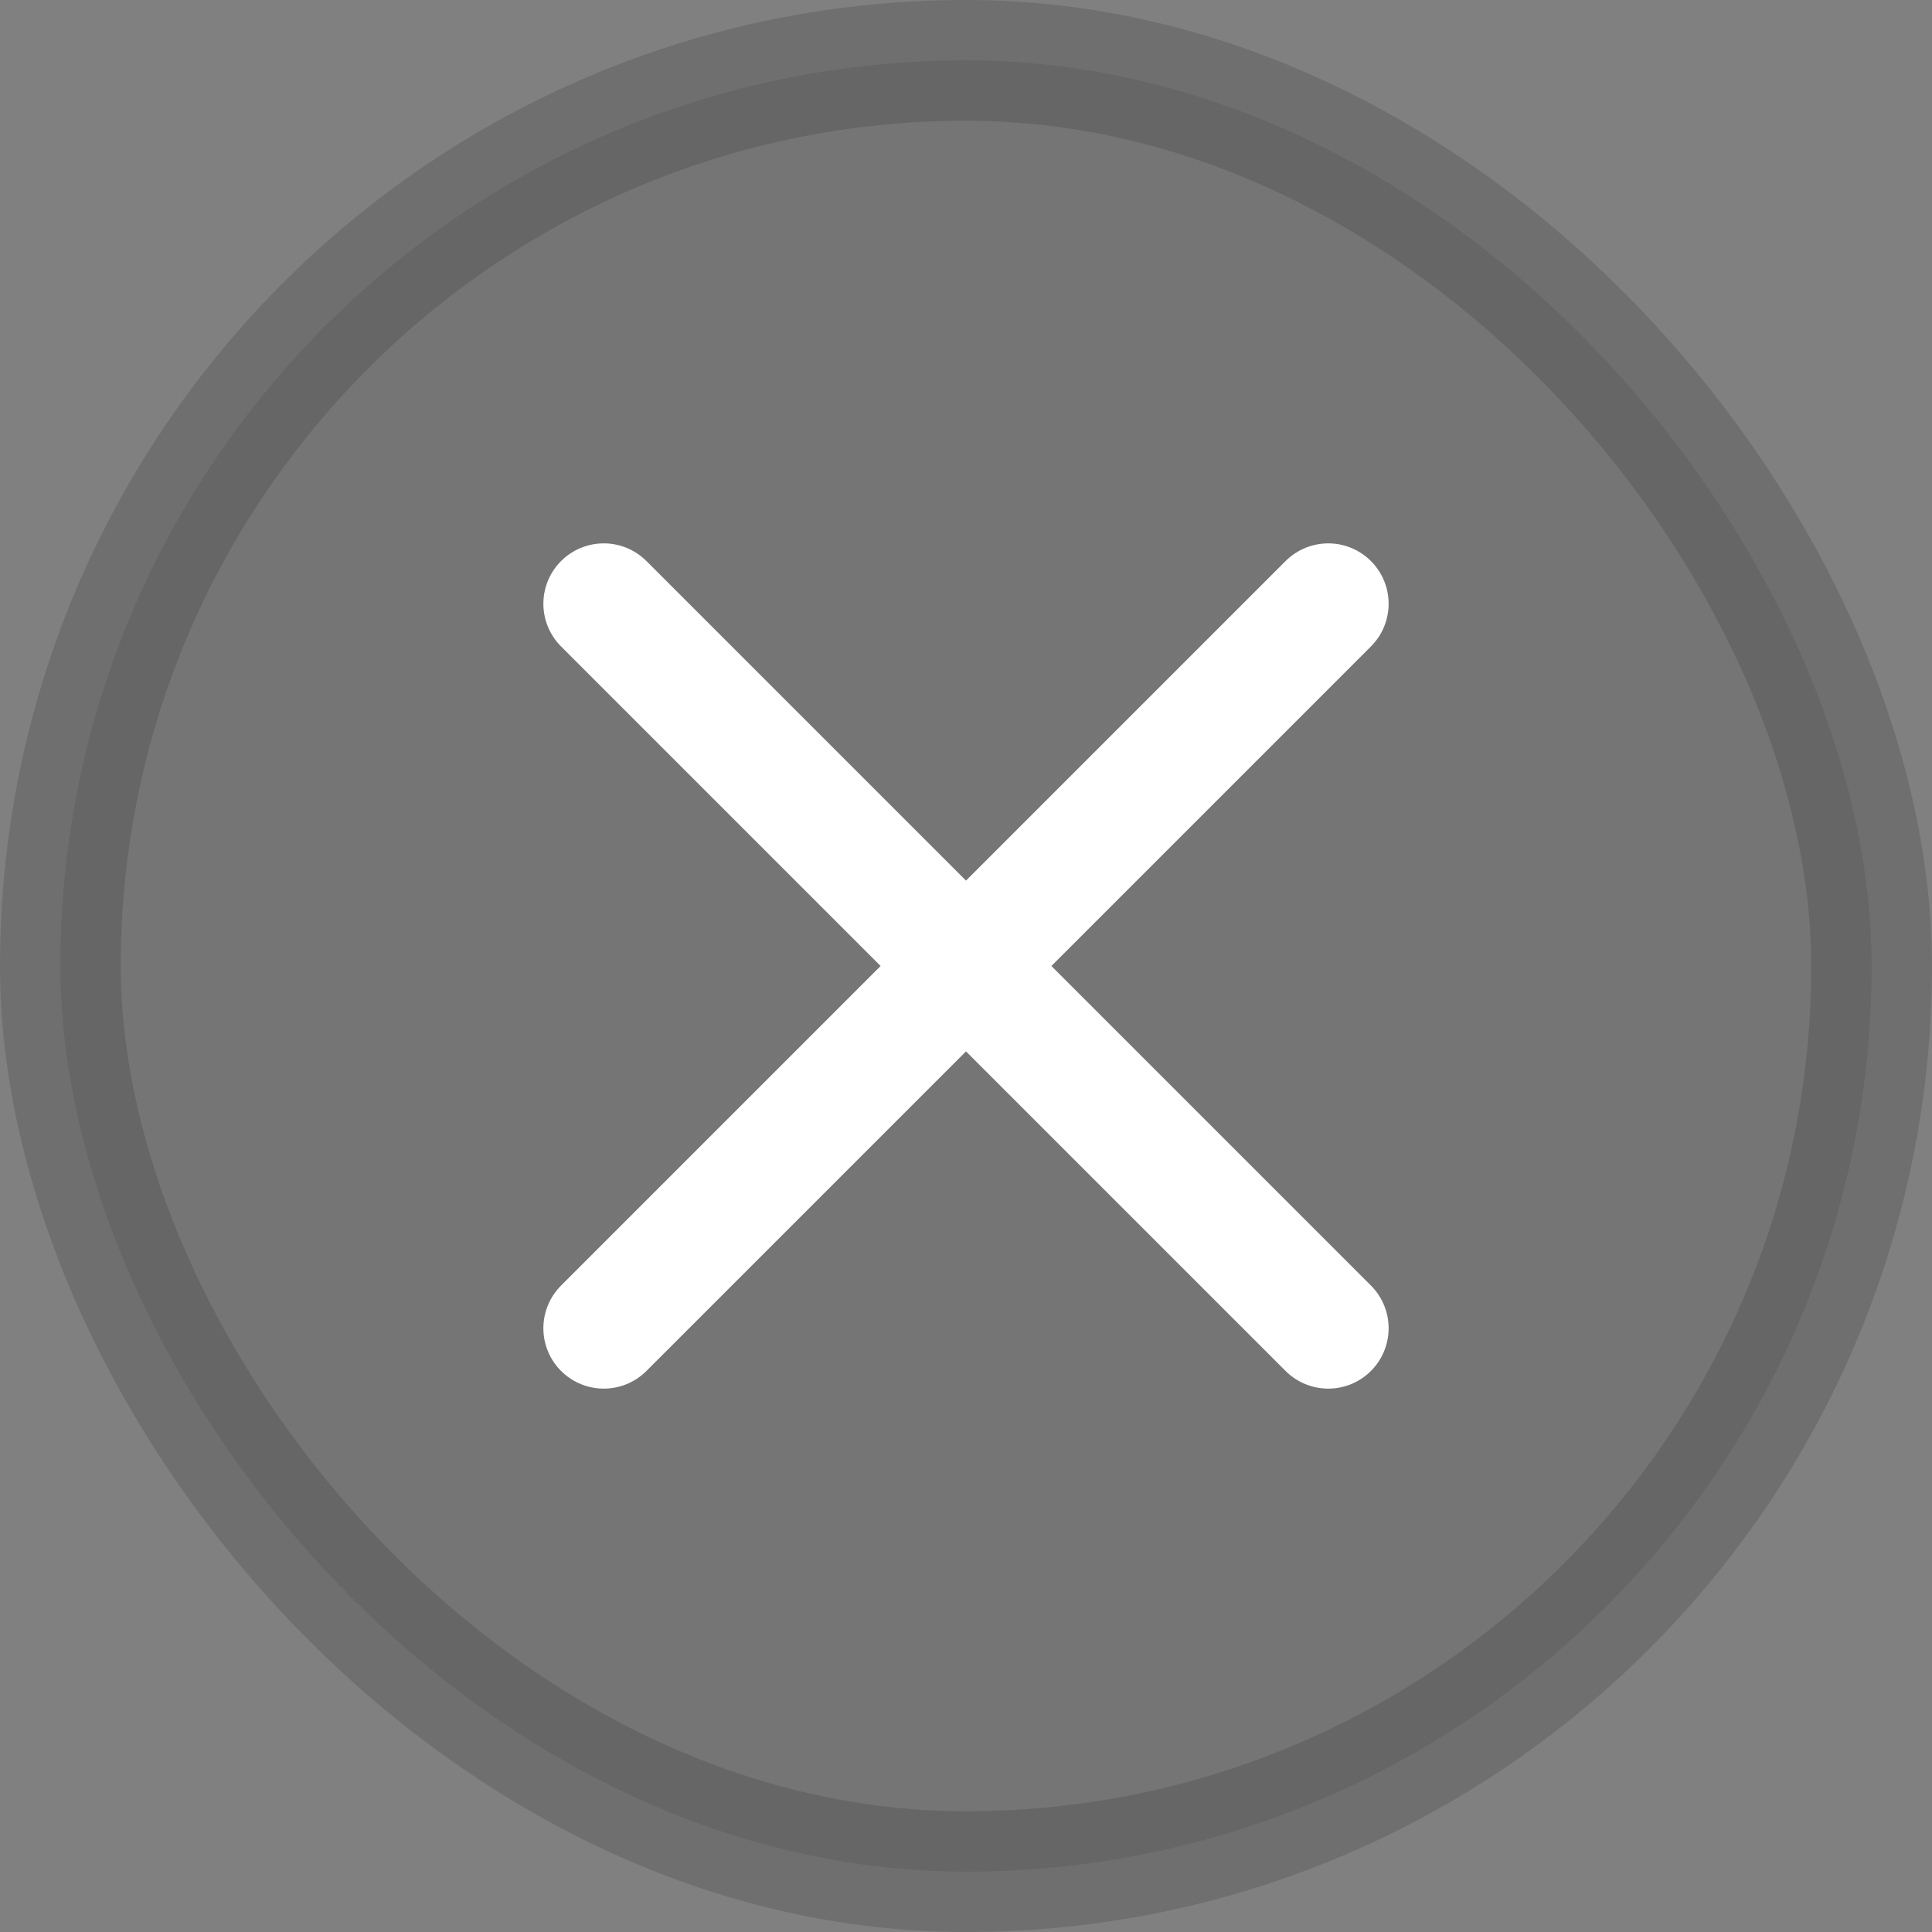 <?xml version="1.0" encoding="UTF-8"?>
<svg width="16px" height="16px" viewBox="0 0 16 16" version="1.1" xmlns="http://www.w3.org/2000/svg" xmlns:xlink="http://www.w3.org/1999/xlink">
    <rect x="0" y="0" width="16" height="16" fill="#808080" stroke="none"/>
    <!-- Generator: Sketch 54.1 (76490) - https://sketchapp.com -->
    <title>Group 3</title>
    <desc>Created with Sketch.</desc>
    <g id="Symbols" stroke="none" stroke-width="1" fill="none" fill-rule="evenodd">
        <g id="Ready-To-Buy-Desktop" transform="translate(-524, -6)">
            <g id="Group-3" transform="translate(524, 6)">
                <rect id="Rectangle" stroke-opacity="0.458" stroke="#010101" fill-opacity="0.307" fill="#000000" opacity="0.282" x="0.5" y="0.5" width="15" height="15" rx="7.5"></rect>
                <g id="Mobile-X-" transform="translate(5, 5)" stroke="#FFFFFF" stroke-linecap="round">
                    <g id="Group">
                        <path d="M1.77635684e-15,6 L6,-4.4408921e-16" id="Path" transform="translate(3, 3) rotate(-270) translate(-3, -3) "></path>
                        <path d="M0,6 L6,0" id="Path"></path>
                    </g>
                </g>
            </g>
        </g>
    </g>
</svg>